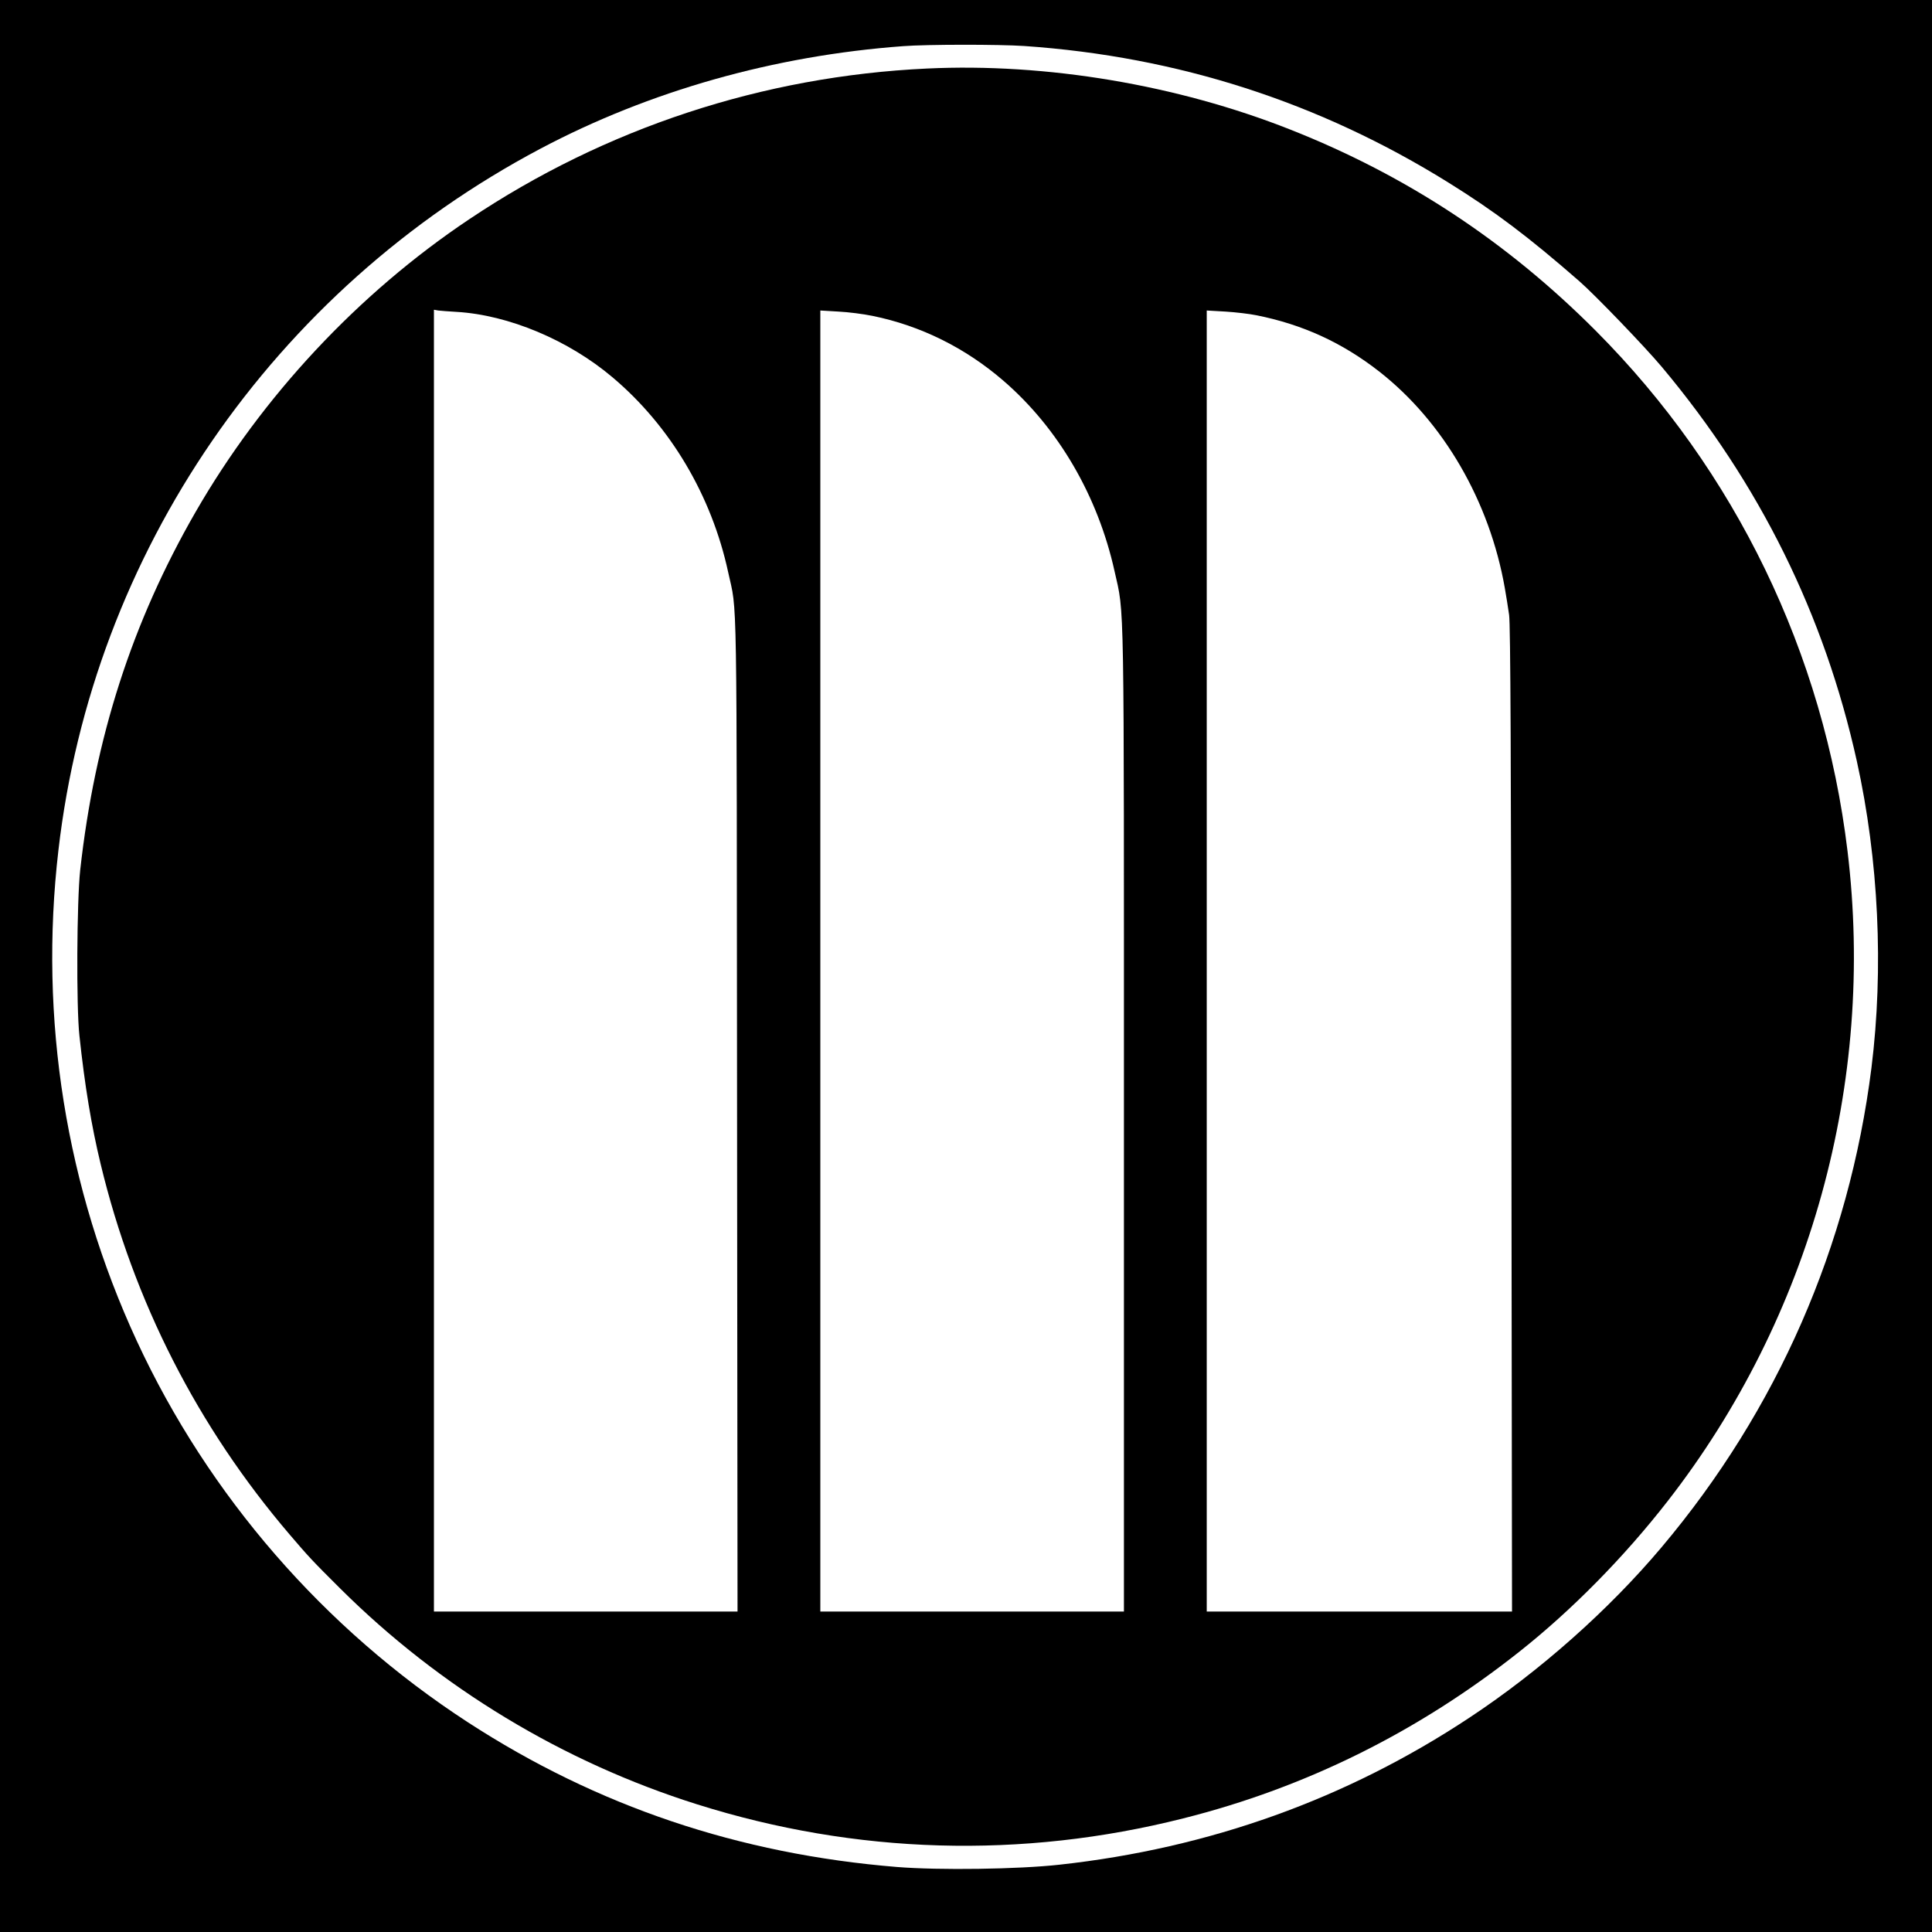 <?xml version="1.0" standalone="no"?>
<!DOCTYPE svg PUBLIC "-//W3C//DTD SVG 20010904//EN"
 "http://www.w3.org/TR/2001/REC-SVG-20010904/DTD/svg10.dtd">
<svg version="1.0" xmlns="http://www.w3.org/2000/svg"
 width="1260pt" height="1260pt" viewBox="0 0 1260 1260"
 preserveAspectRatio="xMidYMid meet">
<g transform="translate(0,1260) scale(0.1,-0.1)"
fill="#000000" stroke="none">
<path d="M0 6300 l0 -6300 6300 0 6300 0 0 6300 0 6300 -6300 0 -6300 0 0
-6300z m6680 6000 c1001 -69 1924 -366 2770 -893 299 -186 519 -352 850 -641
103 -90 428 -428 538 -559 638 -761 1061 -1617 1272 -2572 142 -643 176 -1351
95 -2000 -146 -1159 -614 -2230 -1368 -3125 -346 -411 -794 -808 -1252 -1111
-803 -532 -1699 -853 -2675 -960 -270 -30 -785 -37 -1060 -15 -1031 84 -1956
396 -2799 944 -938 610 -1691 1477 -2159 2487 -462 998 -639 2100 -511 3200
224 1940 1400 3652 3143 4575 712 377 1525 607 2366 669 156 12 624 12 790 1z"/>
<path d="M6045 12153 c-1070 -50 -2097 -388 -2985 -983 -724 -484 -1351 -1156
-1785 -1910 -414 -719 -656 -1471 -752 -2335 -22 -201 -26 -890 -5 -1080 35
-327 78 -586 138 -835 216 -898 633 -1716 1234 -2419 123 -144 144 -167 331
-353 649 -645 1451 -1130 2324 -1405 1037 -327 2119 -358 3172 -92 800 201
1533 565 2193 1088 341 270 682 616 966 981 932 1197 1356 2730 1173 4240
-156 1291 -731 2479 -1642 3393 -579 581 -1235 1013 -1992 1312 -738 292
-1591 435 -2370 398z m-3067 -1587 c339 -20 730 -184 1017 -427 377 -318 646
-771 754 -1271 60 -278 55 19 58 -3535 l3 -3243 -990 0 -990 0 0 4245 0 4245
28 -5 c15 -2 69 -6 120 -9z m2712 -26 c314 -64 605 -208 854 -423 358 -309
616 -751 725 -1243 65 -290 61 -82 61 -3591 l0 -3193 -990 0 -990 0 0 4243 0
4242 118 -7 c64 -3 164 -16 222 -28z m2504 4 c301 -60 559 -178 801 -367 419
-328 720 -847 819 -1412 9 -49 21 -128 28 -175 9 -63 13 -916 15 -3292 l4
-3208 -996 0 -995 0 0 4243 0 4242 122 -7 c66 -4 158 -15 202 -24z"/>
</g>
</svg>
